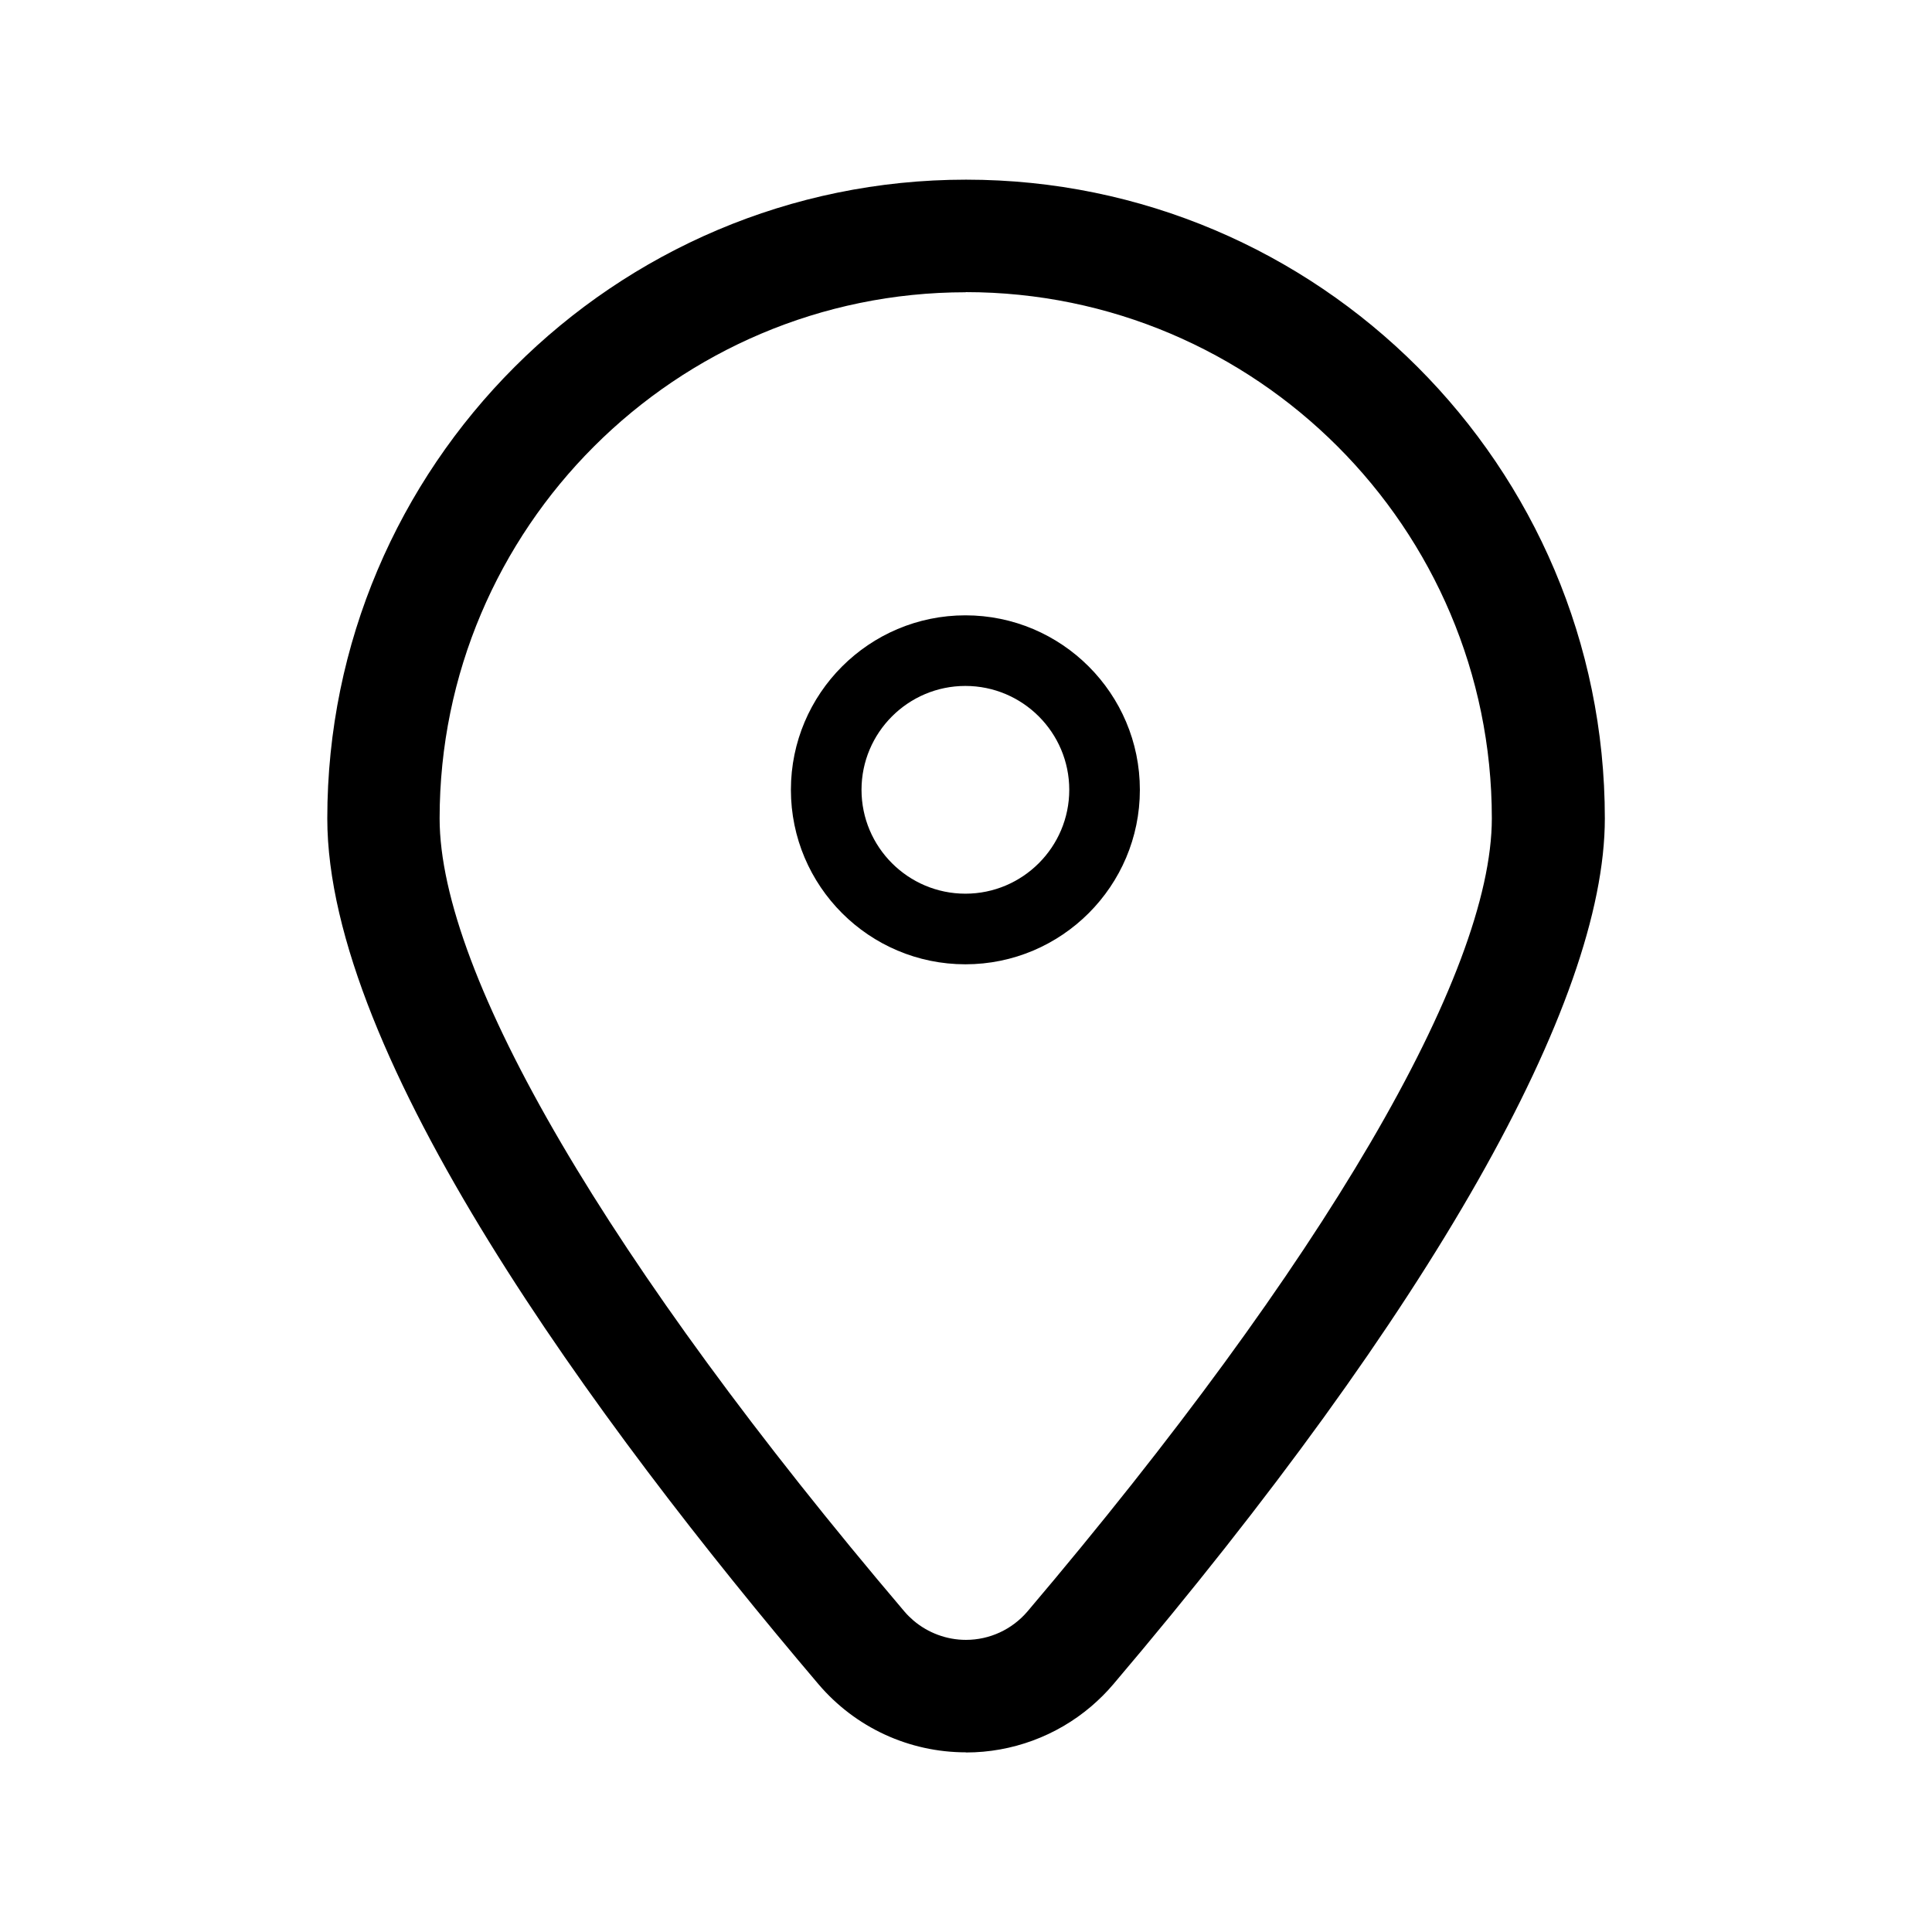 <?xml version="1.0" encoding="UTF-8"?>
<svg id="Livello_1" xmlns="http://www.w3.org/2000/svg" version="1.1" viewBox="0 0 141.73 141.73">
  <!-- Generator: Adobe Illustrator 29.5.1, SVG Export Plug-In . SVG Version: 2.1.0 Build 141)  -->
  <g id="Raggruppa_369">
    <g id="Raggruppa_368">
      <path d="M70.86,128.55c-4.17,0-8.11-1.82-10.81-4.99-16.44-19.36-36.04-46.1-36.04-63.52,0-25.84,21.02-46.86,46.86-46.86s46.86,21.02,46.86,46.86c0,13.56-12.81,36.12-36.07,63.53-.49.58-1.04,1.12-1.61,1.61-2.56,2.18-5.82,3.38-9.18,3.38ZM70.85,21.44c-21.28,0-38.6,17.31-38.6,38.6,0,11.46,12.42,32.66,34.09,58.17.21.25.44.47.67.67,1.07.91,2.44,1.42,3.85,1.42,1.74,0,3.38-.76,4.51-2.08h0c21.65-25.53,34.07-46.73,34.07-58.19,0-21.28-17.31-38.6-38.6-38.6Z"/>
      <path d="M70.82,70.74c-7.06,0-12.8-5.74-12.8-12.8s5.74-12.8,12.8-12.8,12.8,5.74,12.8,12.8-5.74,12.8-12.8,12.8ZM70.82,50.32c-4.2,0-7.62,3.42-7.62,7.62s3.42,7.62,7.62,7.62,7.62-3.42,7.62-7.62-3.42-7.62-7.62-7.62Z"/>
    </g>
  </g>
</svg>